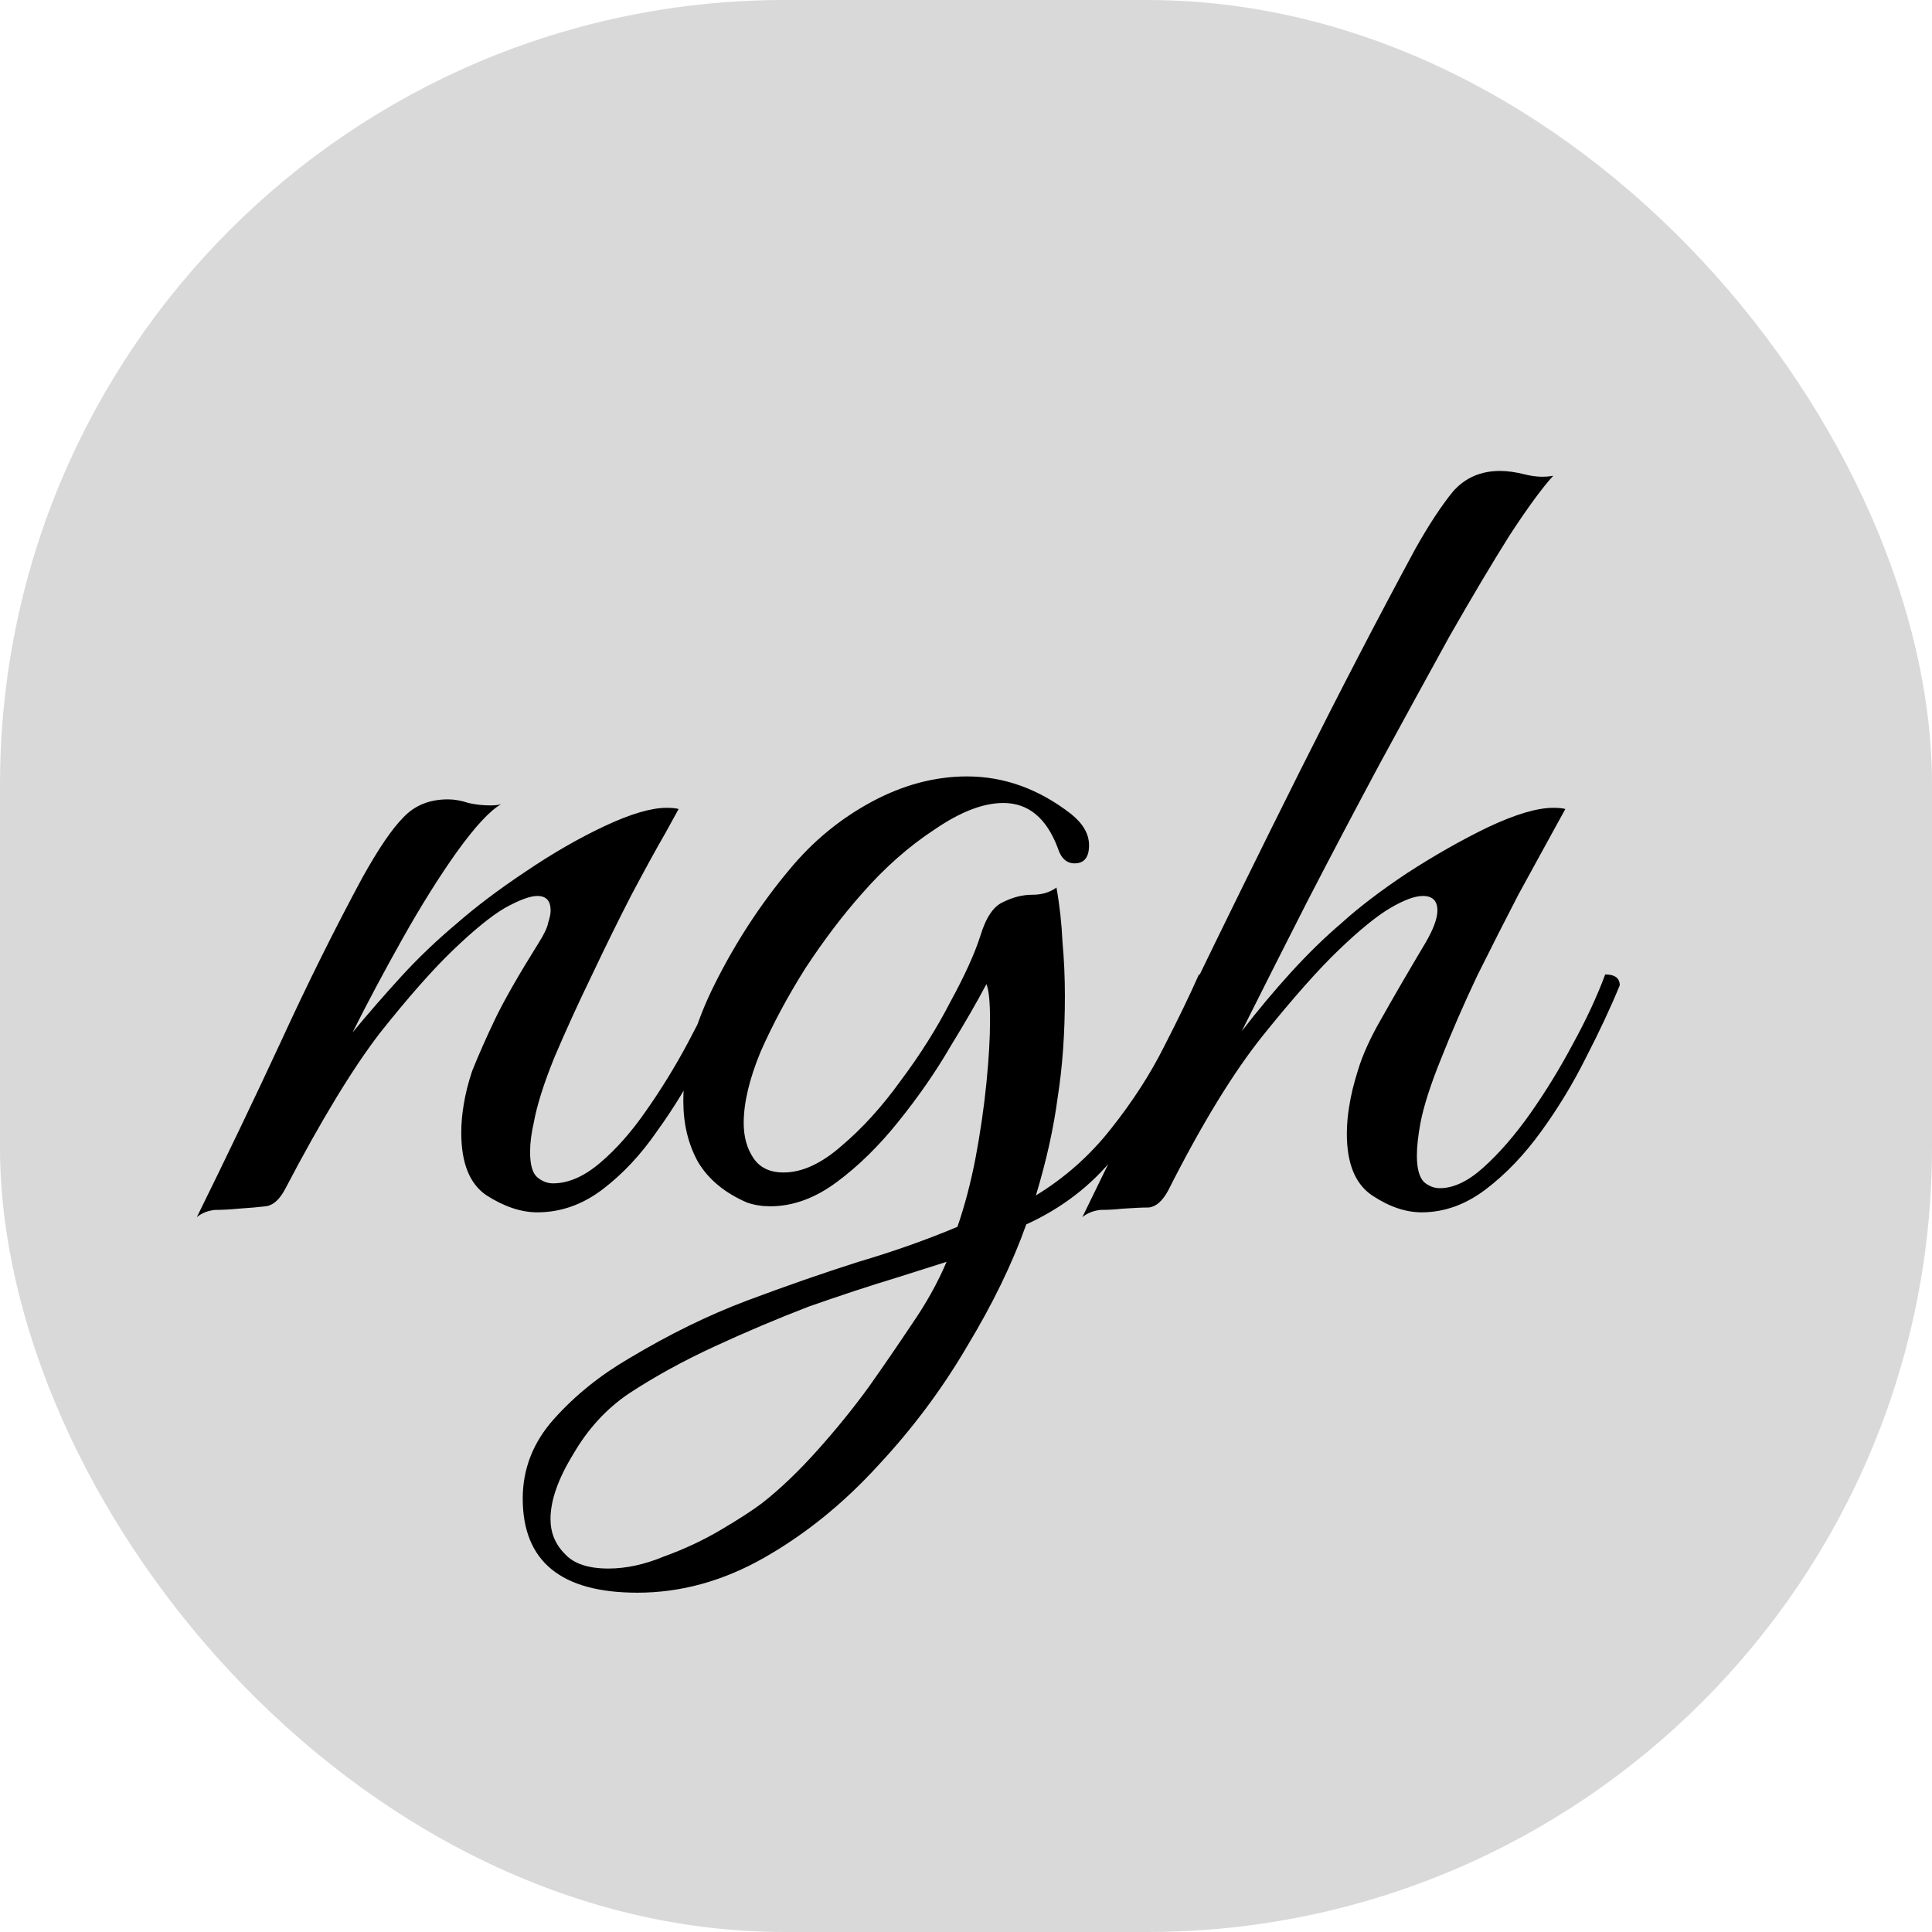 <svg width="32" height="32" viewBox="0 0 32 32" fill="none" xmlns="http://www.w3.org/2000/svg">
<rect width="32" height="32" rx="13" fill="#D9D9D9"/>
<path d="M3.26 20.16C3.74 19.187 4.2 18.227 4.64 17.28C5.08 16.32 5.533 15.407 6 14.54C6.267 14.06 6.493 13.727 6.68 13.54C6.867 13.34 7.113 13.24 7.42 13.24C7.527 13.24 7.64 13.26 7.76 13.3C7.88 13.327 8 13.34 8.12 13.34C8.2 13.34 8.26 13.333 8.3 13.32C8.113 13.427 7.867 13.693 7.56 14.12C7.267 14.533 6.967 15.013 6.66 15.56C6.353 16.107 6.08 16.62 5.84 17.1C6.093 16.793 6.36 16.487 6.64 16.18C6.92 15.873 7.227 15.58 7.56 15.3C7.88 15.02 8.26 14.733 8.7 14.44C9.153 14.133 9.593 13.88 10.02 13.68C10.447 13.48 10.787 13.38 11.04 13.38C11.133 13.38 11.2 13.387 11.24 13.4C11.24 13.4 11.167 13.533 11.02 13.8C10.873 14.053 10.687 14.393 10.46 14.82C10.247 15.233 10.027 15.68 9.8 16.16C9.573 16.627 9.367 17.08 9.18 17.52C9.007 17.947 8.893 18.307 8.84 18.6C8.8 18.773 8.78 18.933 8.78 19.08C8.78 19.293 8.82 19.433 8.9 19.5C8.98 19.567 9.067 19.6 9.16 19.6C9.413 19.6 9.673 19.487 9.94 19.26C10.207 19.033 10.46 18.747 10.7 18.4C10.953 18.04 11.187 17.66 11.4 17.26C11.613 16.86 11.793 16.487 11.94 16.14C12.1 16.14 12.18 16.2 12.18 16.32C12.033 16.68 11.847 17.08 11.62 17.52C11.407 17.947 11.16 18.353 10.88 18.74C10.613 19.127 10.313 19.447 9.98 19.7C9.647 19.953 9.287 20.08 8.9 20.08C8.633 20.08 8.353 19.987 8.06 19.8C7.78 19.613 7.64 19.267 7.64 18.76C7.64 18.613 7.653 18.46 7.68 18.3C7.707 18.127 7.753 17.94 7.82 17.74C7.927 17.473 8.053 17.187 8.2 16.88C8.347 16.573 8.587 16.153 8.92 15.62C9.013 15.473 9.067 15.36 9.08 15.28C9.107 15.2 9.12 15.133 9.12 15.08C9.12 14.92 9.047 14.84 8.9 14.84C8.78 14.84 8.6 14.907 8.36 15.04C8.133 15.173 7.847 15.407 7.5 15.74C7.167 16.06 6.767 16.513 6.3 17.1C5.847 17.687 5.32 18.553 4.72 19.7C4.627 19.873 4.52 19.967 4.4 19.98C4.293 19.993 4.14 20.007 3.94 20.02C3.807 20.033 3.68 20.04 3.56 20.04C3.44 20.053 3.34 20.093 3.26 20.16ZM10.558 26.38C9.291 26.38 8.658 25.86 8.658 24.82C8.658 24.327 8.831 23.887 9.178 23.5C9.524 23.113 9.938 22.78 10.418 22.5C11.085 22.1 11.738 21.78 12.378 21.54C13.018 21.3 13.631 21.087 14.218 20.9C14.805 20.727 15.351 20.533 15.858 20.32C15.978 19.973 16.078 19.593 16.158 19.18C16.238 18.753 16.298 18.34 16.338 17.94C16.378 17.54 16.398 17.193 16.398 16.9C16.398 16.593 16.378 16.393 16.338 16.3C16.191 16.58 15.991 16.927 15.738 17.34C15.498 17.753 15.211 18.167 14.878 18.58C14.558 18.98 14.218 19.313 13.858 19.58C13.498 19.847 13.131 19.98 12.758 19.98C12.624 19.98 12.498 19.96 12.378 19.92C12.005 19.76 11.731 19.533 11.558 19.24C11.398 18.947 11.318 18.613 11.318 18.24C11.318 17.64 11.491 16.993 11.838 16.3C12.184 15.607 12.598 14.973 13.078 14.4C13.464 13.933 13.918 13.56 14.438 13.28C14.958 13 15.485 12.86 16.018 12.86C16.631 12.86 17.204 13.067 17.738 13.48C17.938 13.64 18.038 13.813 18.038 14C18.038 14.2 17.958 14.3 17.798 14.3C17.665 14.3 17.571 14.213 17.518 14.04C17.331 13.547 17.031 13.3 16.618 13.3C16.285 13.3 15.905 13.447 15.478 13.74C15.051 14.02 14.651 14.373 14.278 14.8C13.958 15.16 13.645 15.573 13.338 16.04C13.044 16.507 12.798 16.967 12.598 17.42C12.411 17.873 12.318 18.267 12.318 18.6C12.318 18.827 12.371 19.02 12.478 19.18C12.585 19.34 12.751 19.42 12.978 19.42C13.284 19.42 13.604 19.273 13.938 18.98C14.284 18.687 14.611 18.327 14.918 17.9C15.238 17.473 15.511 17.04 15.738 16.6C15.978 16.16 16.145 15.793 16.238 15.5C16.331 15.193 16.458 15.007 16.618 14.94C16.778 14.86 16.938 14.82 17.098 14.82C17.258 14.82 17.391 14.78 17.498 14.7C17.551 14.993 17.584 15.293 17.598 15.6C17.625 15.893 17.638 16.193 17.638 16.5C17.638 17.113 17.598 17.673 17.518 18.18C17.451 18.687 17.331 19.227 17.158 19.8C17.638 19.507 18.051 19.14 18.398 18.7C18.758 18.247 19.051 17.793 19.278 17.34C19.518 16.873 19.711 16.473 19.858 16.14C20.018 16.14 20.098 16.2 20.098 16.32C19.924 16.68 19.704 17.12 19.438 17.64C19.184 18.16 18.858 18.667 18.458 19.16C18.071 19.64 17.584 20.013 16.998 20.28C16.771 20.92 16.445 21.593 16.018 22.3C15.604 23.007 15.111 23.667 14.538 24.28C13.964 24.907 13.338 25.413 12.658 25.8C11.978 26.187 11.278 26.38 10.558 26.38ZM10.078 25.98C10.371 25.98 10.678 25.913 10.998 25.78C11.331 25.66 11.645 25.513 11.938 25.34C12.231 25.167 12.458 25.02 12.618 24.9C12.925 24.66 13.238 24.36 13.558 24C13.878 23.64 14.158 23.293 14.398 22.96C14.624 22.64 14.858 22.3 15.098 21.94C15.338 21.593 15.531 21.247 15.678 20.9L14.858 21.16C14.418 21.293 13.931 21.453 13.398 21.64C12.878 21.84 12.358 22.06 11.838 22.3C11.318 22.54 10.845 22.8 10.418 23.08C10.044 23.333 9.738 23.667 9.498 24.08C9.244 24.493 9.118 24.853 9.118 25.16C9.118 25.387 9.198 25.58 9.358 25.74C9.504 25.9 9.744 25.98 10.078 25.98ZM17.927 20.16C18.488 19.013 19.067 17.813 19.668 16.56C20.281 15.293 20.907 14.02 21.547 12.74C22.188 11.46 22.821 10.24 23.448 9.08C23.674 8.68 23.881 8.367 24.067 8.14C24.267 7.913 24.527 7.8 24.848 7.8C24.968 7.8 25.108 7.82 25.267 7.86C25.427 7.9 25.581 7.907 25.727 7.88C25.554 8.067 25.314 8.393 25.008 8.86C24.714 9.327 24.381 9.887 24.008 10.54C23.648 11.193 23.261 11.9 22.848 12.66C22.448 13.407 22.047 14.167 21.648 14.94C21.261 15.7 20.901 16.413 20.567 17.08C20.834 16.733 21.108 16.407 21.387 16.1C21.668 15.793 21.941 15.527 22.207 15.3C22.501 15.033 22.867 14.753 23.308 14.46C23.761 14.167 24.207 13.913 24.648 13.7C25.101 13.487 25.461 13.38 25.727 13.38C25.821 13.38 25.887 13.387 25.927 13.4C25.927 13.4 25.854 13.533 25.707 13.8C25.561 14.067 25.374 14.407 25.148 14.82C24.934 15.233 24.707 15.68 24.468 16.16C24.241 16.64 24.041 17.1 23.867 17.54C23.694 17.967 23.581 18.32 23.527 18.6C23.488 18.813 23.468 18.993 23.468 19.14C23.468 19.353 23.508 19.5 23.587 19.58C23.668 19.647 23.754 19.68 23.848 19.68C24.074 19.68 24.314 19.567 24.567 19.34C24.834 19.1 25.094 18.8 25.348 18.44C25.601 18.08 25.834 17.7 26.047 17.3C26.274 16.887 26.454 16.5 26.587 16.14C26.747 16.14 26.828 16.2 26.828 16.32C26.681 16.68 26.494 17.08 26.267 17.52C26.054 17.947 25.808 18.353 25.527 18.74C25.247 19.127 24.941 19.447 24.608 19.7C24.274 19.953 23.921 20.08 23.547 20.08C23.281 20.08 23.008 19.987 22.727 19.8C22.448 19.613 22.308 19.273 22.308 18.78C22.308 18.633 22.321 18.48 22.348 18.32C22.374 18.147 22.421 17.953 22.488 17.74C22.567 17.473 22.701 17.18 22.887 16.86C23.074 16.527 23.314 16.113 23.608 15.62C23.741 15.393 23.808 15.213 23.808 15.08C23.808 14.92 23.727 14.84 23.567 14.84C23.434 14.84 23.254 14.907 23.027 15.04C22.801 15.173 22.514 15.407 22.168 15.74C21.834 16.06 21.421 16.527 20.927 17.14C20.434 17.753 19.907 18.613 19.348 19.72C19.254 19.893 19.148 19.987 19.027 20C18.921 20 18.774 20.007 18.587 20.02C18.468 20.033 18.348 20.04 18.227 20.04C18.108 20.053 18.008 20.093 17.927 20.16Z" fill="black"/>
</svg>
